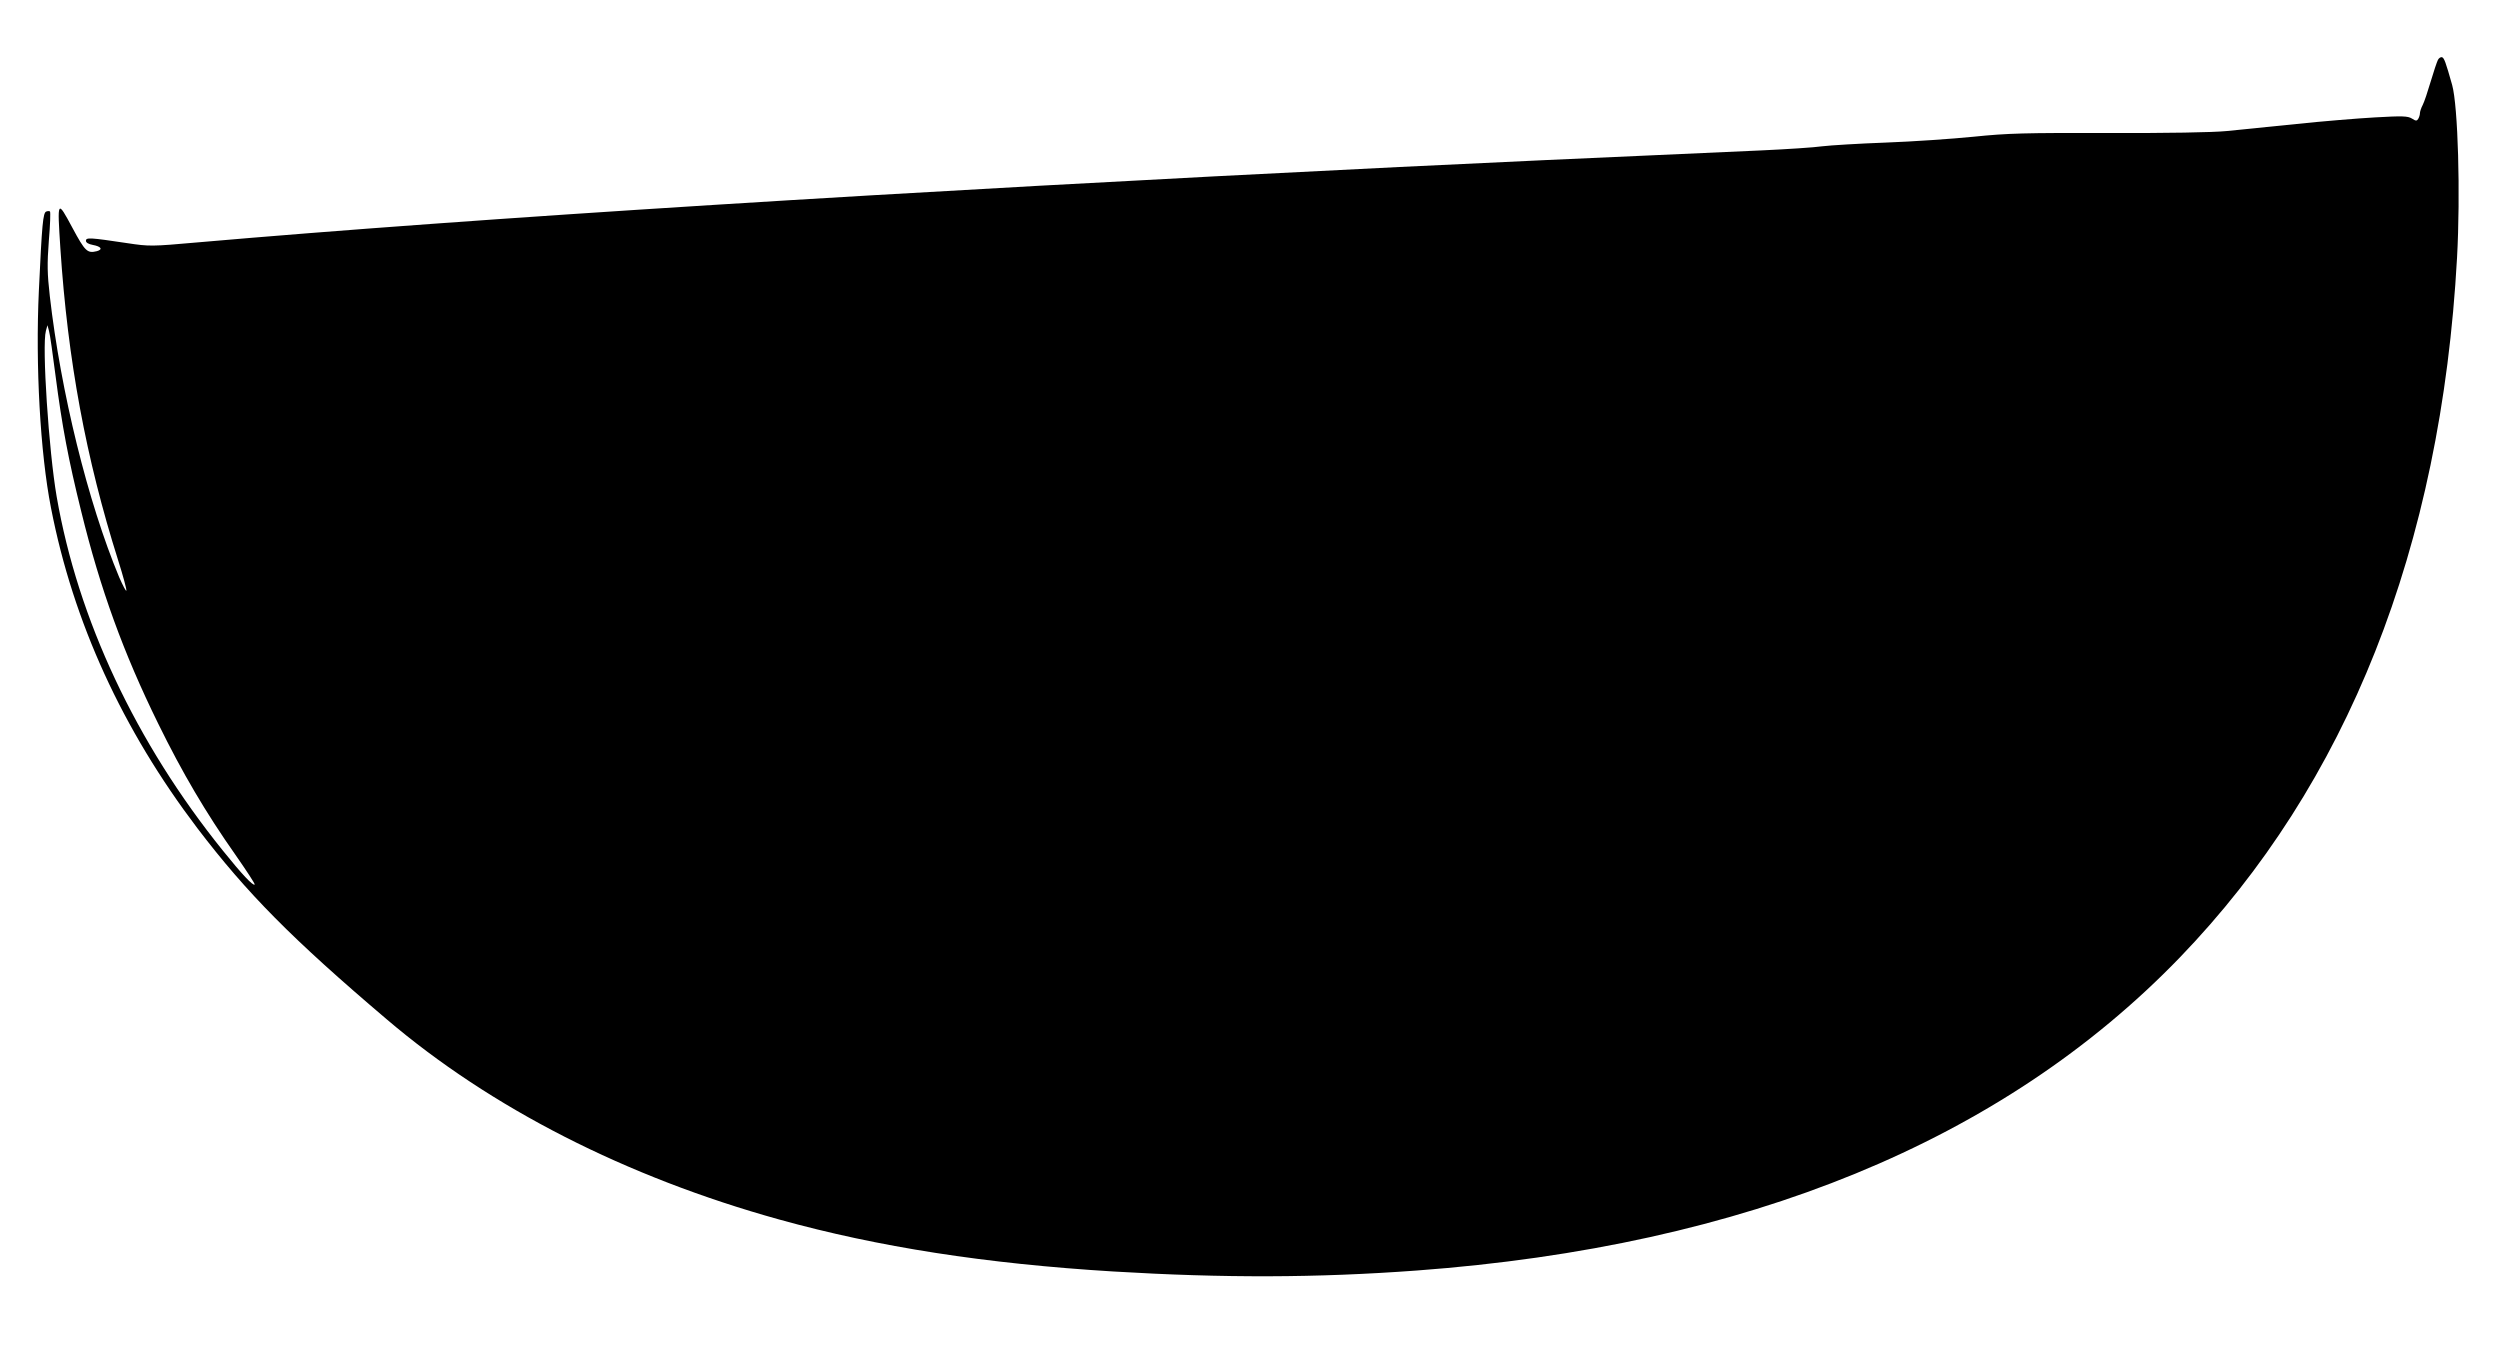 <?xml version="1.0" standalone="no"?>
<!DOCTYPE svg PUBLIC "-//W3C//DTD SVG 20010904//EN"
 "http://www.w3.org/TR/2001/REC-SVG-20010904/DTD/svg10.dtd">
<svg version="1.0" xmlns="http://www.w3.org/2000/svg"
 width="1280pt" height="696pt" viewBox="0 0 1280 696"
 preserveAspectRatio="xMidYMid meet">
<g transform="translate(0,696) scale(0.1,-0.1)"
fill="#000000" stroke="none">
<path d="M12482 6653 c-5 -10 -22 -60 -37 -111 -15 -51 -33 -105 -41 -120 -8
-15 -14 -34 -14 -42 0 -8 -4 -21 -9 -29 -7 -11 -12 -11 -32 2 -21 13 -48 14
-188 6 -90 -5 -272 -20 -405 -34 -132 -13 -293 -30 -356 -36 -71 -7 -304 -11
-605 -10 -429 1 -515 -1 -690 -19 -110 -11 -312 -25 -450 -30 -137 -5 -284
-14 -325 -19 -41 -6 -181 -15 -310 -21 -922 -41 -1411 -63 -1855 -85 -2583
-127 -4729 -262 -6153 -386 -237 -21 -247 -21 -360 -4 -193 29 -212 30 -212
12 0 -9 13 -17 35 -21 43 -8 53 -23 21 -32 -49 -12 -60 -2 -126 121 -77 143
-77 143 -61 -105 38 -576 131 -1077 296 -1599 25 -79 44 -149 42 -155 -2 -5
-18 26 -37 69 -160 384 -299 949 -355 1439 -13 115 -14 163 -5 283 7 80 9 147
6 150 -3 3 -11 3 -19 0 -17 -6 -22 -63 -38 -405 -18 -383 7 -832 62 -1112 114
-586 366 -1135 750 -1641 253 -332 483 -565 968 -977 534 -455 1226 -808 2011
-1026 508 -141 1056 -226 1710 -266 565 -34 1040 -33 1555 5 1686 125 2999
664 3905 1602 859 890 1338 2098 1420 3583 18 328 5 777 -25 885 -33 117 -41
139 -52 142 -6 2 -16 -4 -21 -14z m-12198 -1614 c34 -263 66 -431 132 -698 98
-399 216 -724 394 -1086 123 -251 245 -458 395 -671 57 -82 102 -150 99 -153
-8 -8 -65 52 -163 174 -445 552 -742 1184 -851 1813 -40 232 -76 773 -55 848
l8 29 8 -30 c5 -16 19 -118 33 -226z"/>
</g>
</svg>
